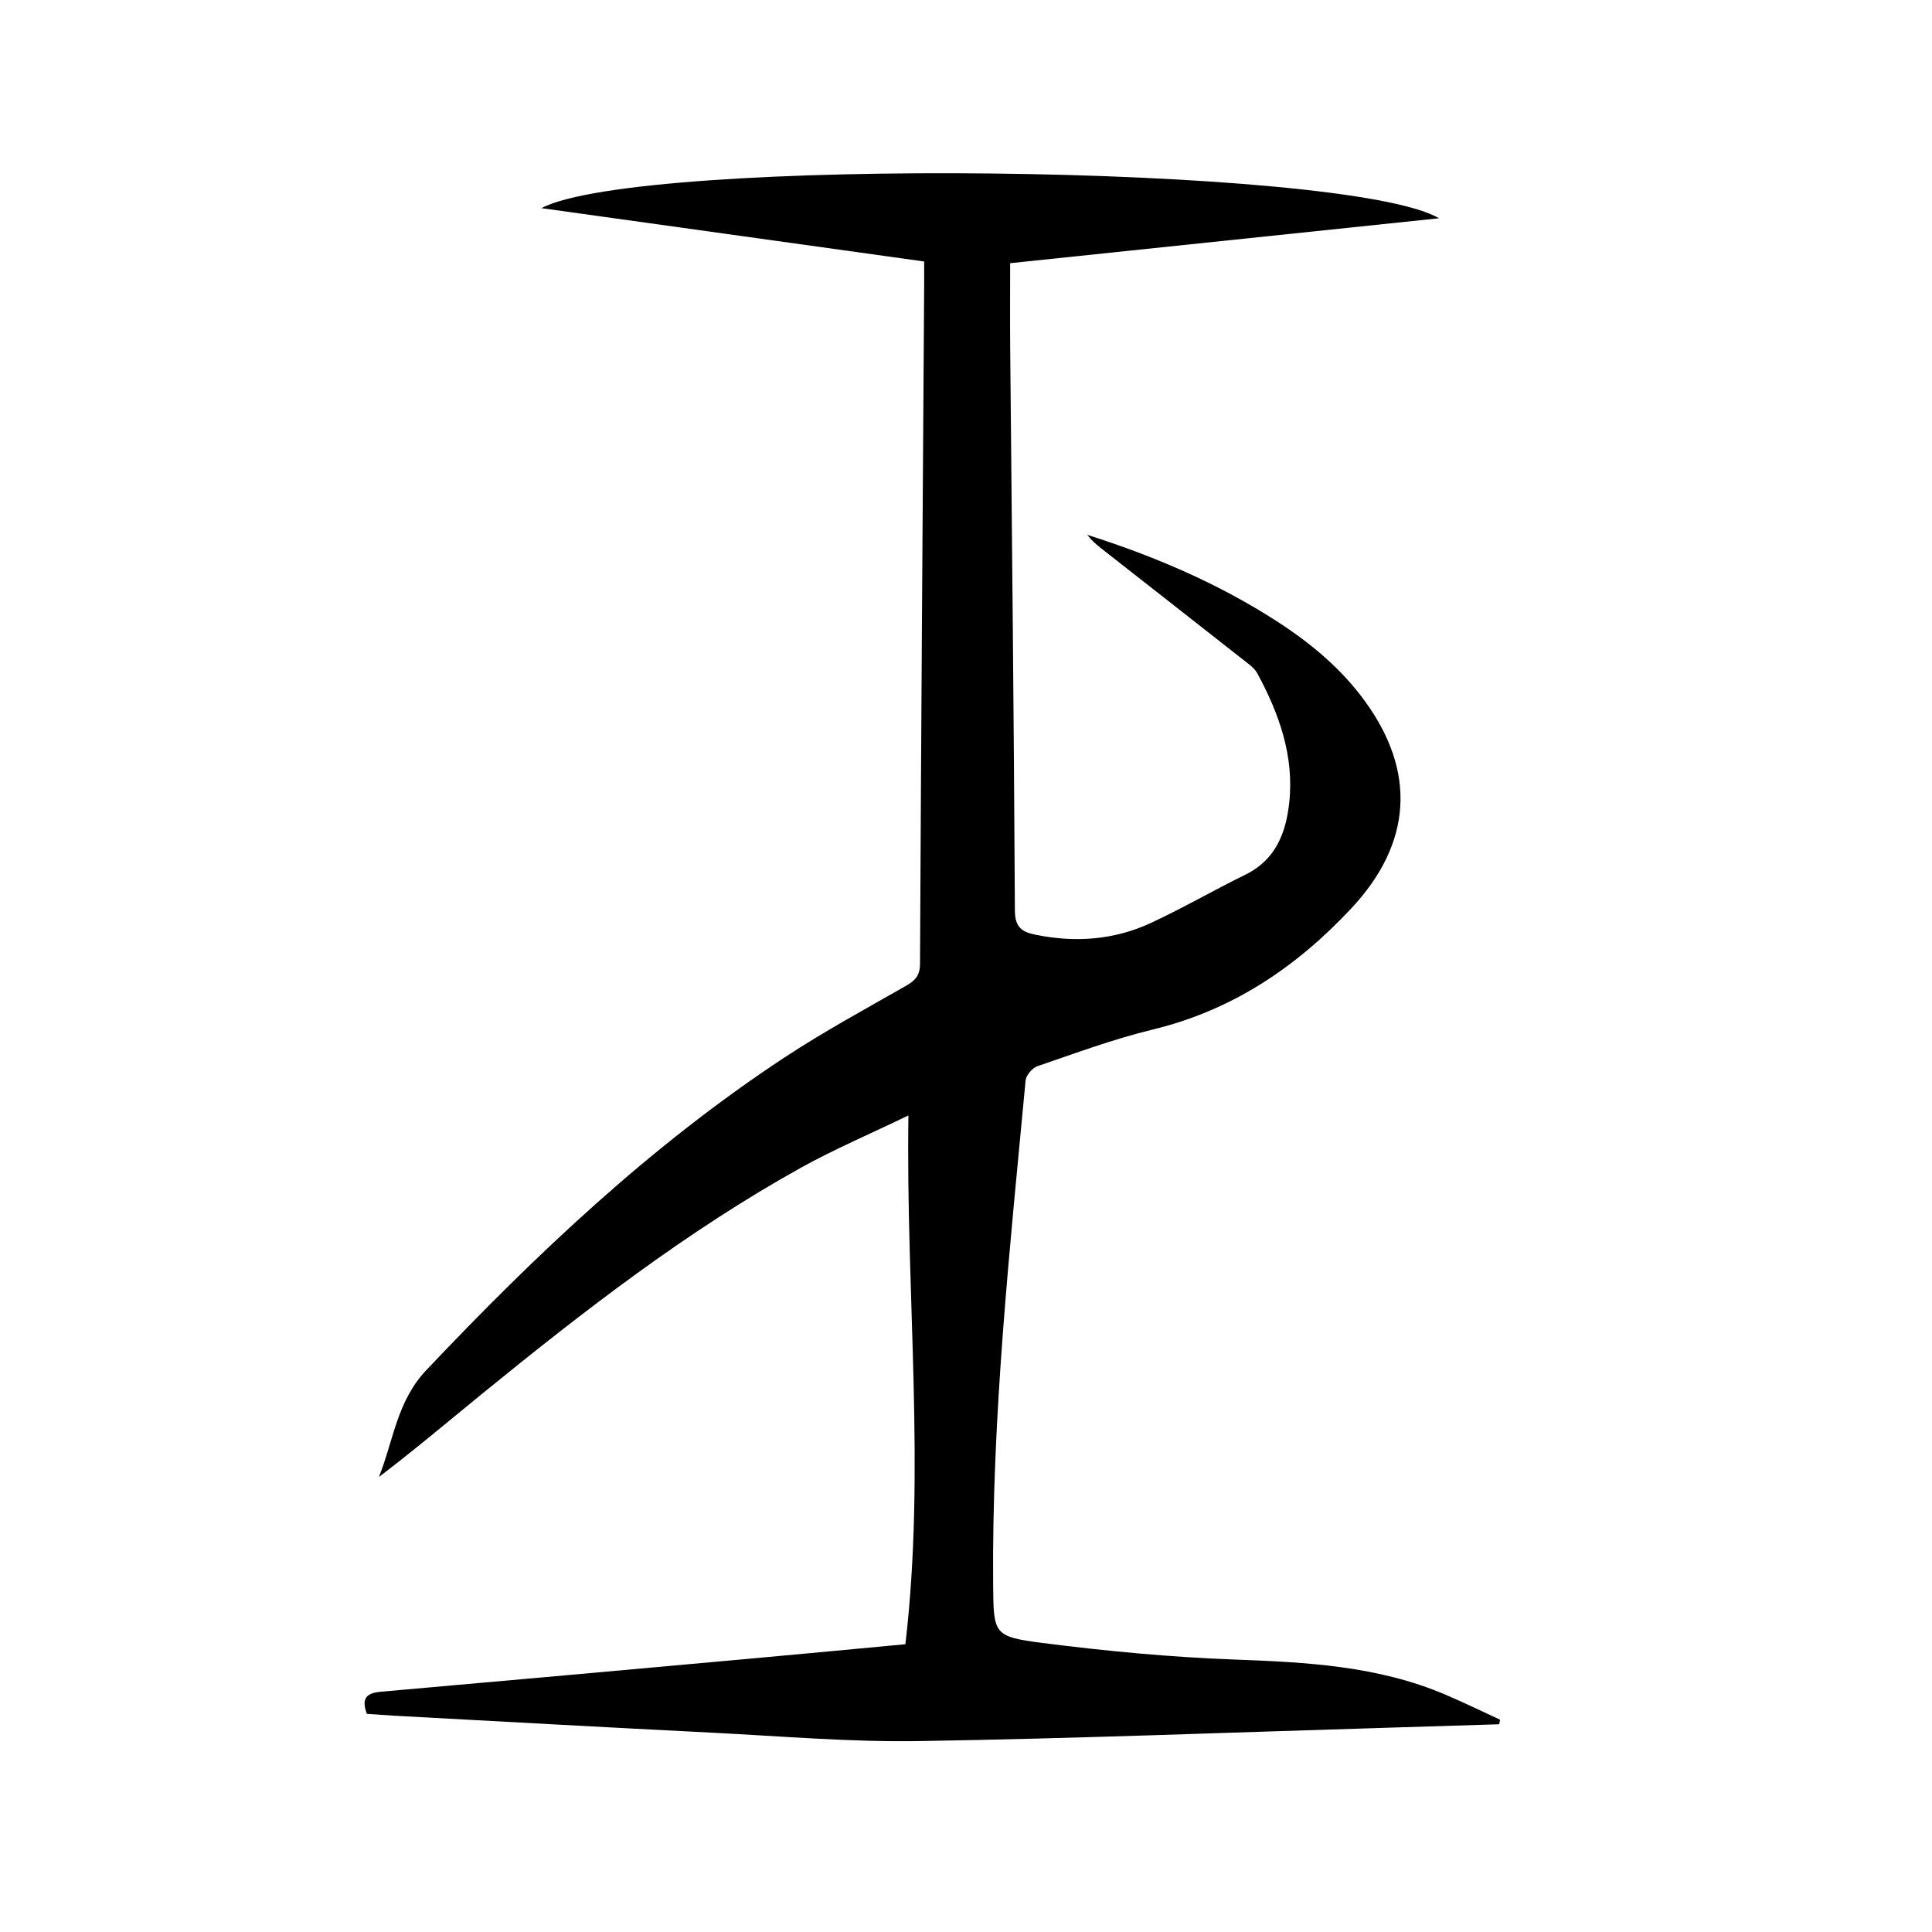 <?xml version="1.0" encoding="utf-8"?>
<svg version="1.1" id="zdic.net" xmlns="http://www.w3.org/2000/svg" xmlns:xlink="http://www.w3.org/1999/xlink" x="0px" y="0px"
	 viewBox="0 0 400 400" style="enable-background:new 0 0 400 400;" xml:space="preserve">
<g>
	<path d="M75.95,354.83c-1.25-3.38,0.1-4.33,2.96-4.58c25.83-2.27,51.65-4.6,77.47-6.94c10.29-0.93,20.57-1.91,31.07-2.89
		c4.24-36.21,0.07-72.18,0.63-109.48c-8.05,3.89-15.33,6.98-22.21,10.8c-23.75,13.19-45.13,29.78-66.12,46.88
		c-7.03,5.73-13.96,11.6-21.3,17.17c3.01-7.5,3.7-15.65,9.79-22.09c22.69-23.99,46.56-46.59,74.24-64.8
		c8.1-5.33,16.67-9.98,25.1-14.8c1.91-1.09,2.89-2.14,2.9-4.55c0.22-46.9,0.55-93.8,0.86-140.69c0.01-1.47,0-2.94,0-4.72
		c-26.55-3.7-52.81-7.37-79.25-11.05c20.32-10.7,166.79-9.11,185.84,2.1c-29.76,3.12-59.2,6.2-88.79,9.3
		c0,6.01-0.04,11.83,0.01,17.65c0.35,38.79,0.78,77.58,0.97,116.36c0.02,3.53,1.48,4.46,4.34,5.04c8.19,1.65,16.2,1.08,23.77-2.43
		c6.66-3.09,13.02-6.79,19.62-10.02c6.26-3.07,8.39-8.64,9.07-14.89c1.05-9.66-2.09-18.44-6.6-26.78c-0.61-1.14-1.86-1.98-2.92-2.82
		c-9.8-7.71-19.63-15.39-29.44-23.09c-1.03-0.81-2.02-1.68-2.86-2.78c13.93,4.43,27.26,10.11,39.52,18.07
		c6.83,4.44,13.02,9.6,17.89,16.25c10.78,14.73,9.85,29.53-2.7,42.98c-11.4,12.21-24.67,21.14-41.17,25.13
		c-8.09,1.96-15.94,4.88-23.84,7.58c-1.06,0.36-2.36,1.87-2.46,2.95c-3.26,34.76-7.02,69.49-6.72,104.48
		c0.09,10.15,0.08,10.69,10.17,11.98c13.2,1.69,26.5,2.95,39.79,3.44c14.9,0.55,29.64,1.31,43.59,7.23
		c3.85,1.64,7.61,3.48,11.41,5.23c-0.06,0.31-0.13,0.63-0.19,0.94c-7.64,0.24-15.27,0.48-22.91,0.71
		c-32.39,0.97-64.78,2.25-97.18,2.77c-14.3,0.23-28.64-1.02-42.95-1.74c-21.91-1.1-43.81-2.33-65.72-3.51
		C79.78,355.11,77.93,354.97,75.95,354.83z"/>
</g>
</svg>
